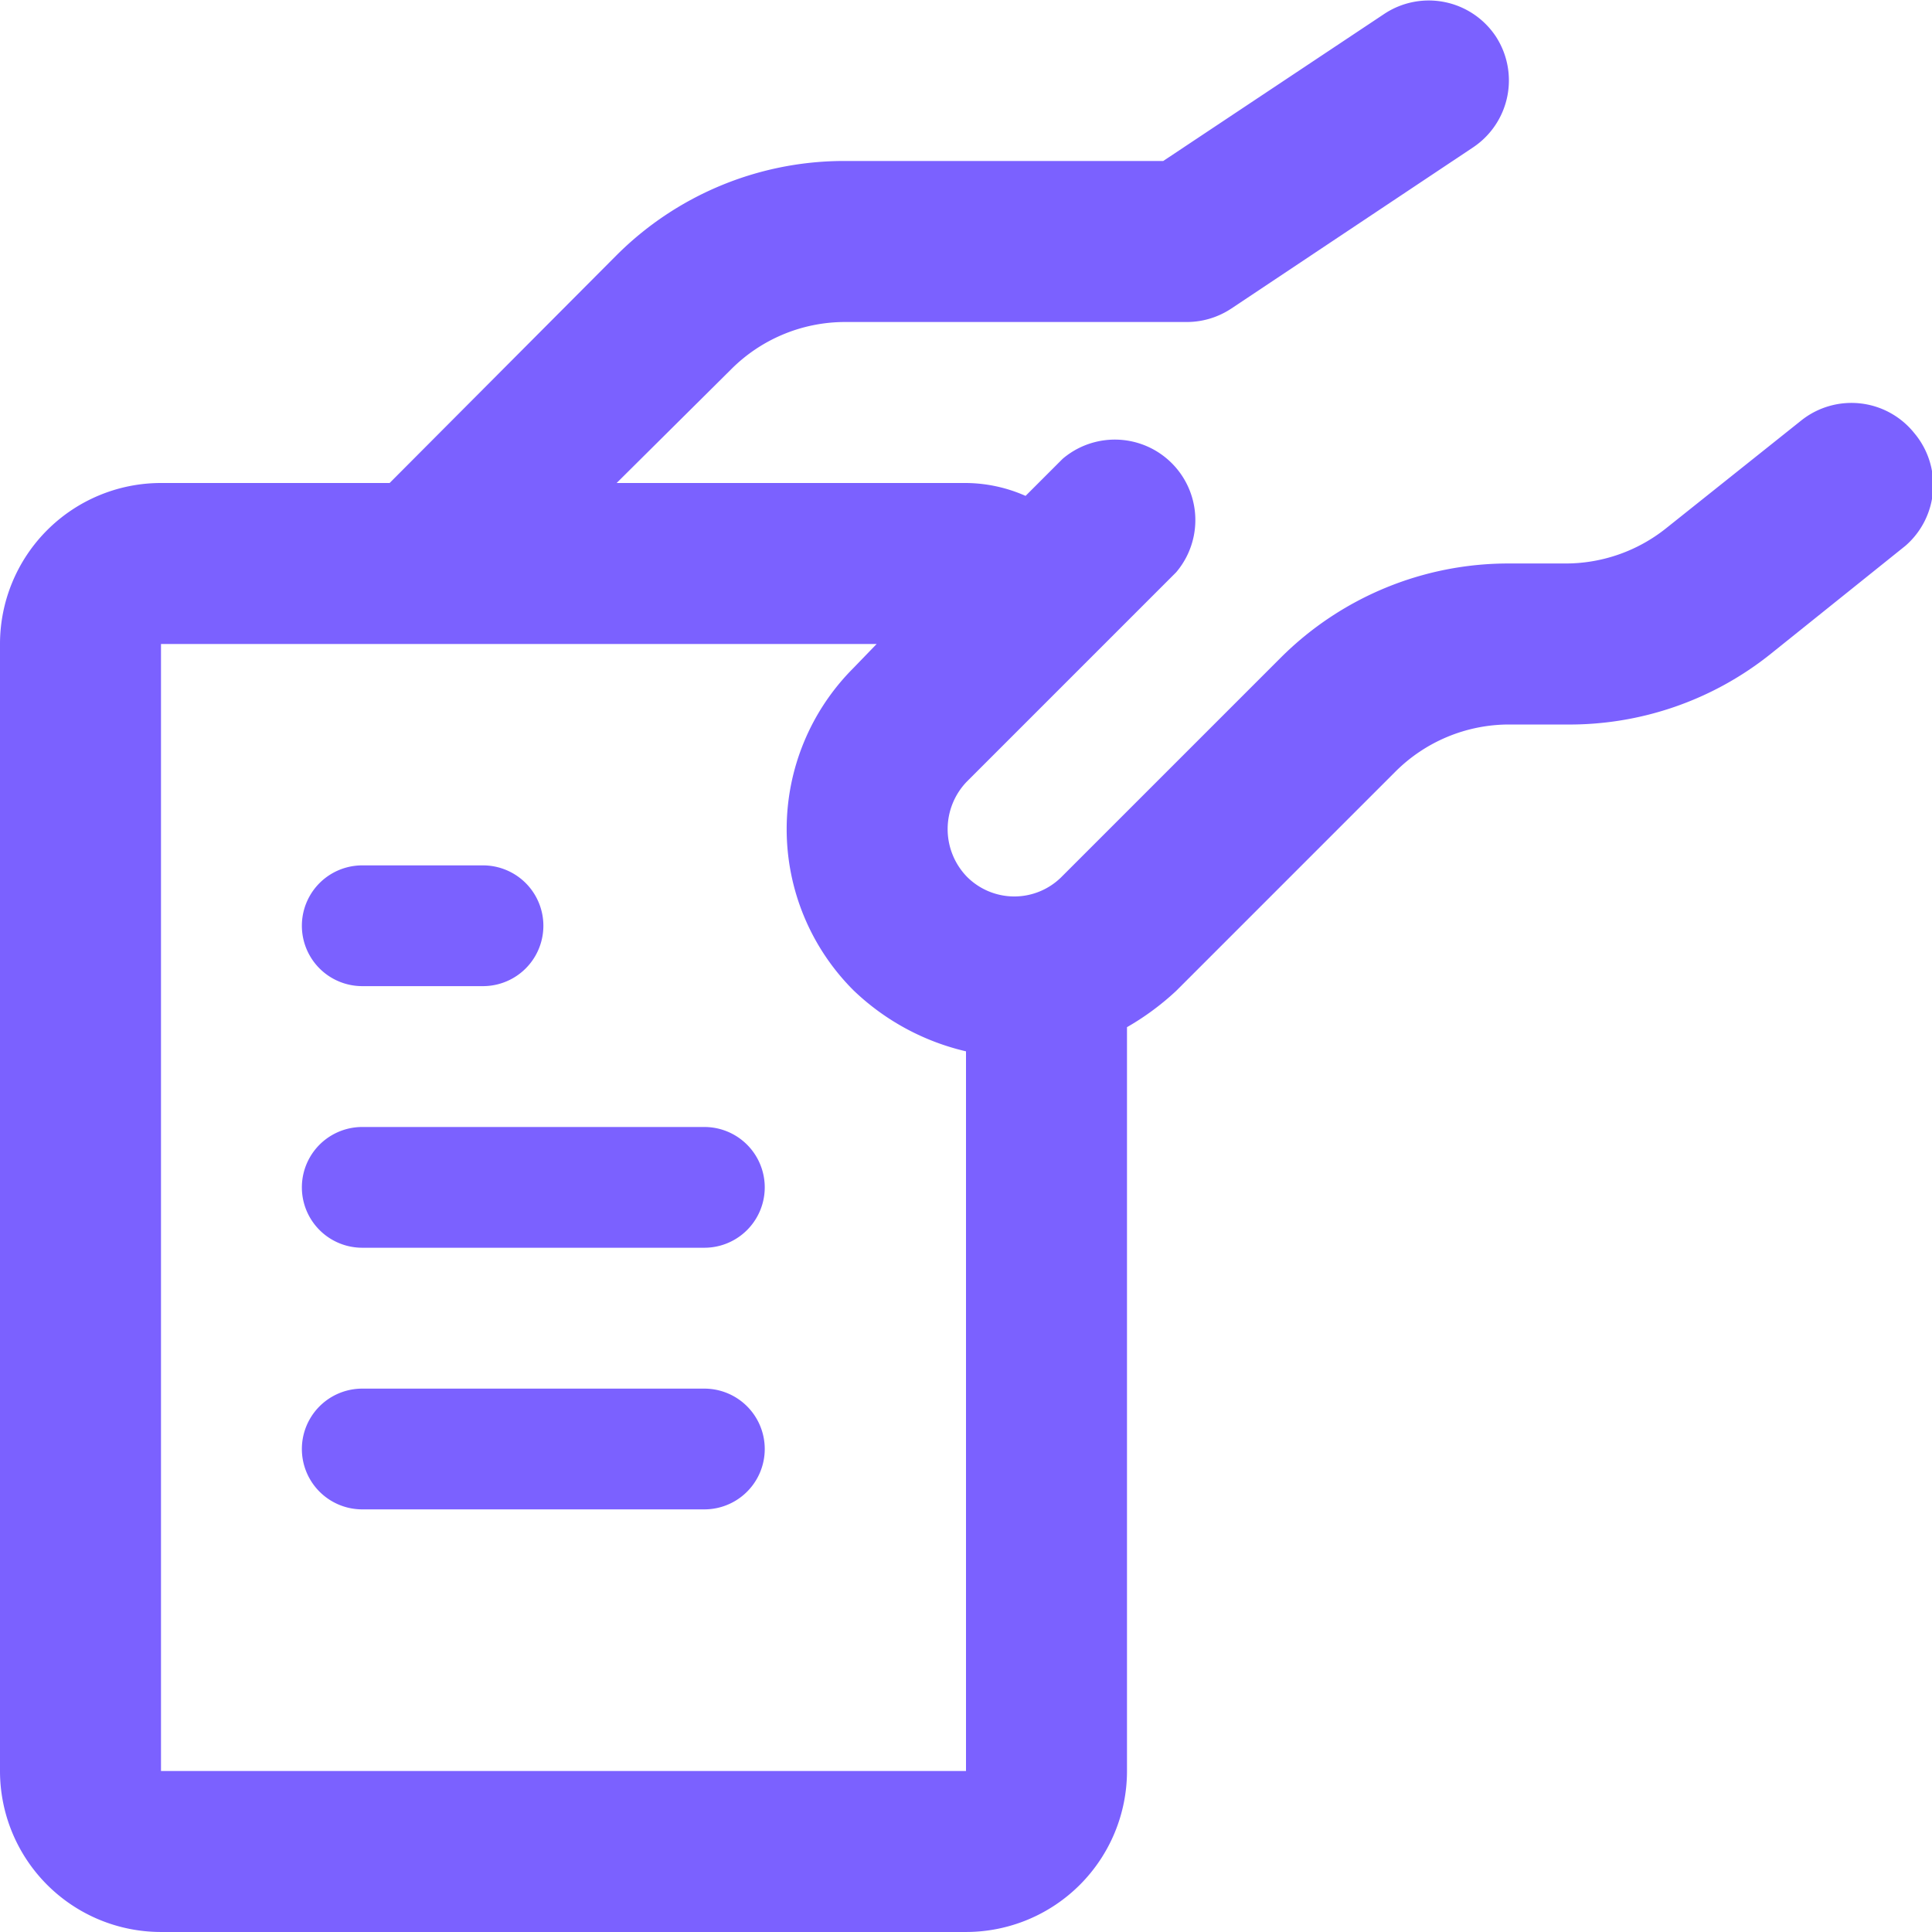 <?xml version="1.0" encoding="UTF-8"?> <svg xmlns="http://www.w3.org/2000/svg" viewBox="0 0 100 100" height="100" width="100"><g><path d="M18.75 51.042H25a3.125 3.125 0 0 0 0 -6.25H18.75a3.125 3.125 0 0 0 0 6.25Z" fill="#7b61ff" stroke-width="4.167"></path><path d="M36.458 58.333H18.75a3.125 3.125 0 0 0 0 6.25h17.708a3.125 3.125 0 0 0 0 -6.25Z" fill="#7b61ff" stroke-width="4.167"></path><path d="M36.458 71.875H18.75a3.125 3.125 0 0 0 0 6.25h17.708a3.125 3.125 0 0 0 0 -6.25Z" fill="#7b61ff" stroke-width="4.167"></path><path d="M99.083 22.417a4.167 4.167 0 0 0 -5.833 -0.667L86.25 27.333a8.333 8.333 0 0 1 -5.208 1.833h-2.958a16.667 16.667 0 0 0 -11.792 4.875l-11.333 11.333a3.458 3.458 0 0 1 -4.917 0 3.542 3.542 0 0 1 0 -4.917l10.833 -10.833A4.167 4.167 0 0 0 55 23.75l-1.917 1.917A7.75 7.75 0 0 0 50 25H31.917l5.917 -5.875A8.333 8.333 0 0 1 43.708 16.667h17.75a4.167 4.167 0 0 0 2.292 -0.708l12.5 -8.333a4.167 4.167 0 0 0 1.167 -5.75A4.167 4.167 0 0 0 71.667 0.708L60.208 8.333h-16.667a16.667 16.667 0 0 0 -11.625 4.875L20.167 25H8.333a8.333 8.333 0 0 0 -8.333 8.333v58.333a8.333 8.333 0 0 0 8.333 8.333h41.667a8.333 8.333 0 0 0 8.333 -8.333v-38.5a13.792 13.792 0 0 0 2.542 -1.875l11.333 -11.333A8.333 8.333 0 0 1 78.083 37.5h2.958A16.667 16.667 0 0 0 91.667 33.833l6.958 -5.583a4.167 4.167 0 0 0 0.458 -5.833ZM8.333 91.667V33.333h37.042l-1.208 1.25a11.792 11.792 0 0 0 0 16.667 12.5 12.5 0 0 0 5.833 3.167V91.667Z" fill="#7b61ff" stroke-width="4.167"></path></g></svg> 